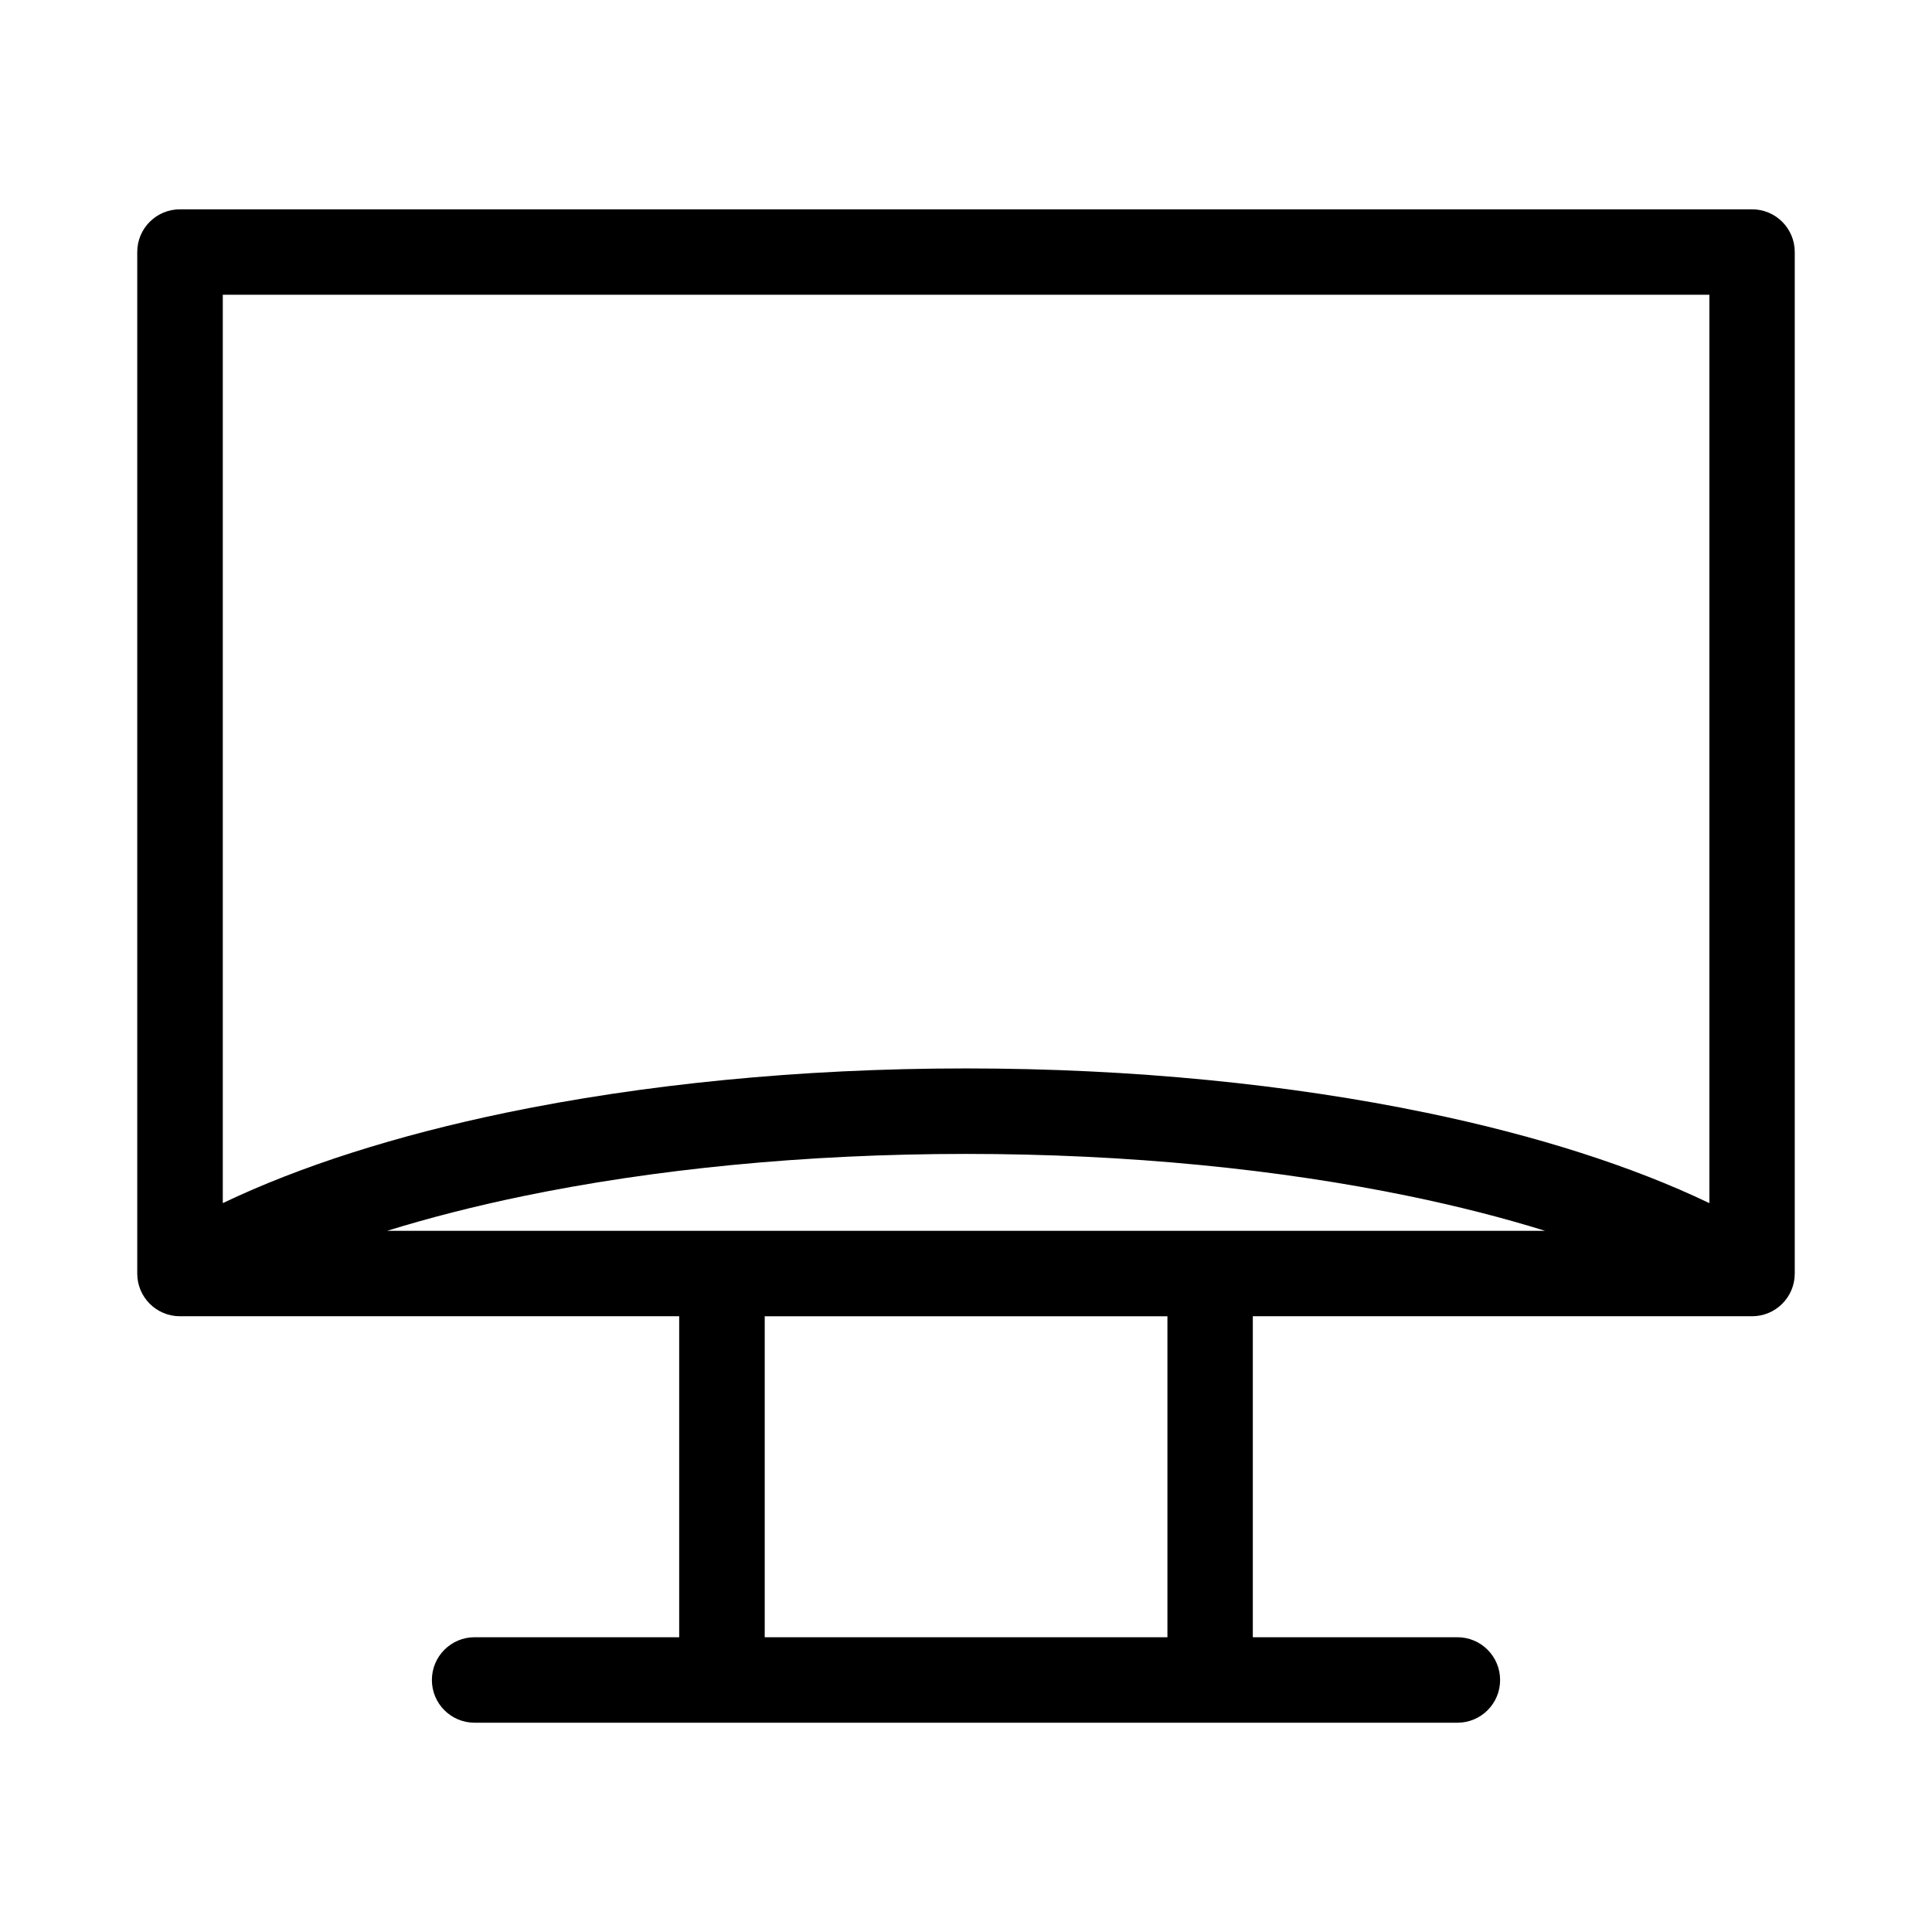 <?xml version="1.0" encoding="UTF-8"?>
<!-- Uploaded to: SVG Find, www.svgrepo.com, Generator: SVG Find Mixer Tools -->
<svg fill="#000000" width="800px" height="800px" version="1.1" viewBox="144 144 512 512" xmlns="http://www.w3.org/2000/svg">
 <path d="m191.7 199.47h416.61c6.258 0 11.32 5.062 11.32 11.32v270.71c0 6.258-5.062 11.32-11.32 11.32h-132.3v85.062h54.215c6.258 0 11.32 5.078 11.32 11.336 0 6.258-5.062 11.32-11.32 11.32h-260.45c-6.258 0-11.32-5.062-11.32-11.32 0-6.258 5.062-11.336 11.32-11.336h54.215v-85.062h-132.3c-6.258 0-11.32-5.062-11.32-11.32v-270.71c0-6.258 5.062-11.32 11.32-11.32zm261.68 293.36h-106.72v85.062h106.72zm-250.34-29.988c20.344-9.734 45.871-17.91 75.012-23.957 36.047-7.465 77.703-11.742 121.97-11.742 44.254 0 85.926 4.277 121.97 11.742 29.141 6.031 54.668 14.207 75.012 23.957v-240.73h-393.96v240.73zm350.41 7.332c-11.078-3.445-23.125-6.516-35.973-9.176-34.414-7.117-74.516-11.199-117.45-11.199-42.941 0-83.039 4.082-117.45 11.199-12.848 2.66-24.879 5.742-35.973 9.176h306.86z"/>
</svg>